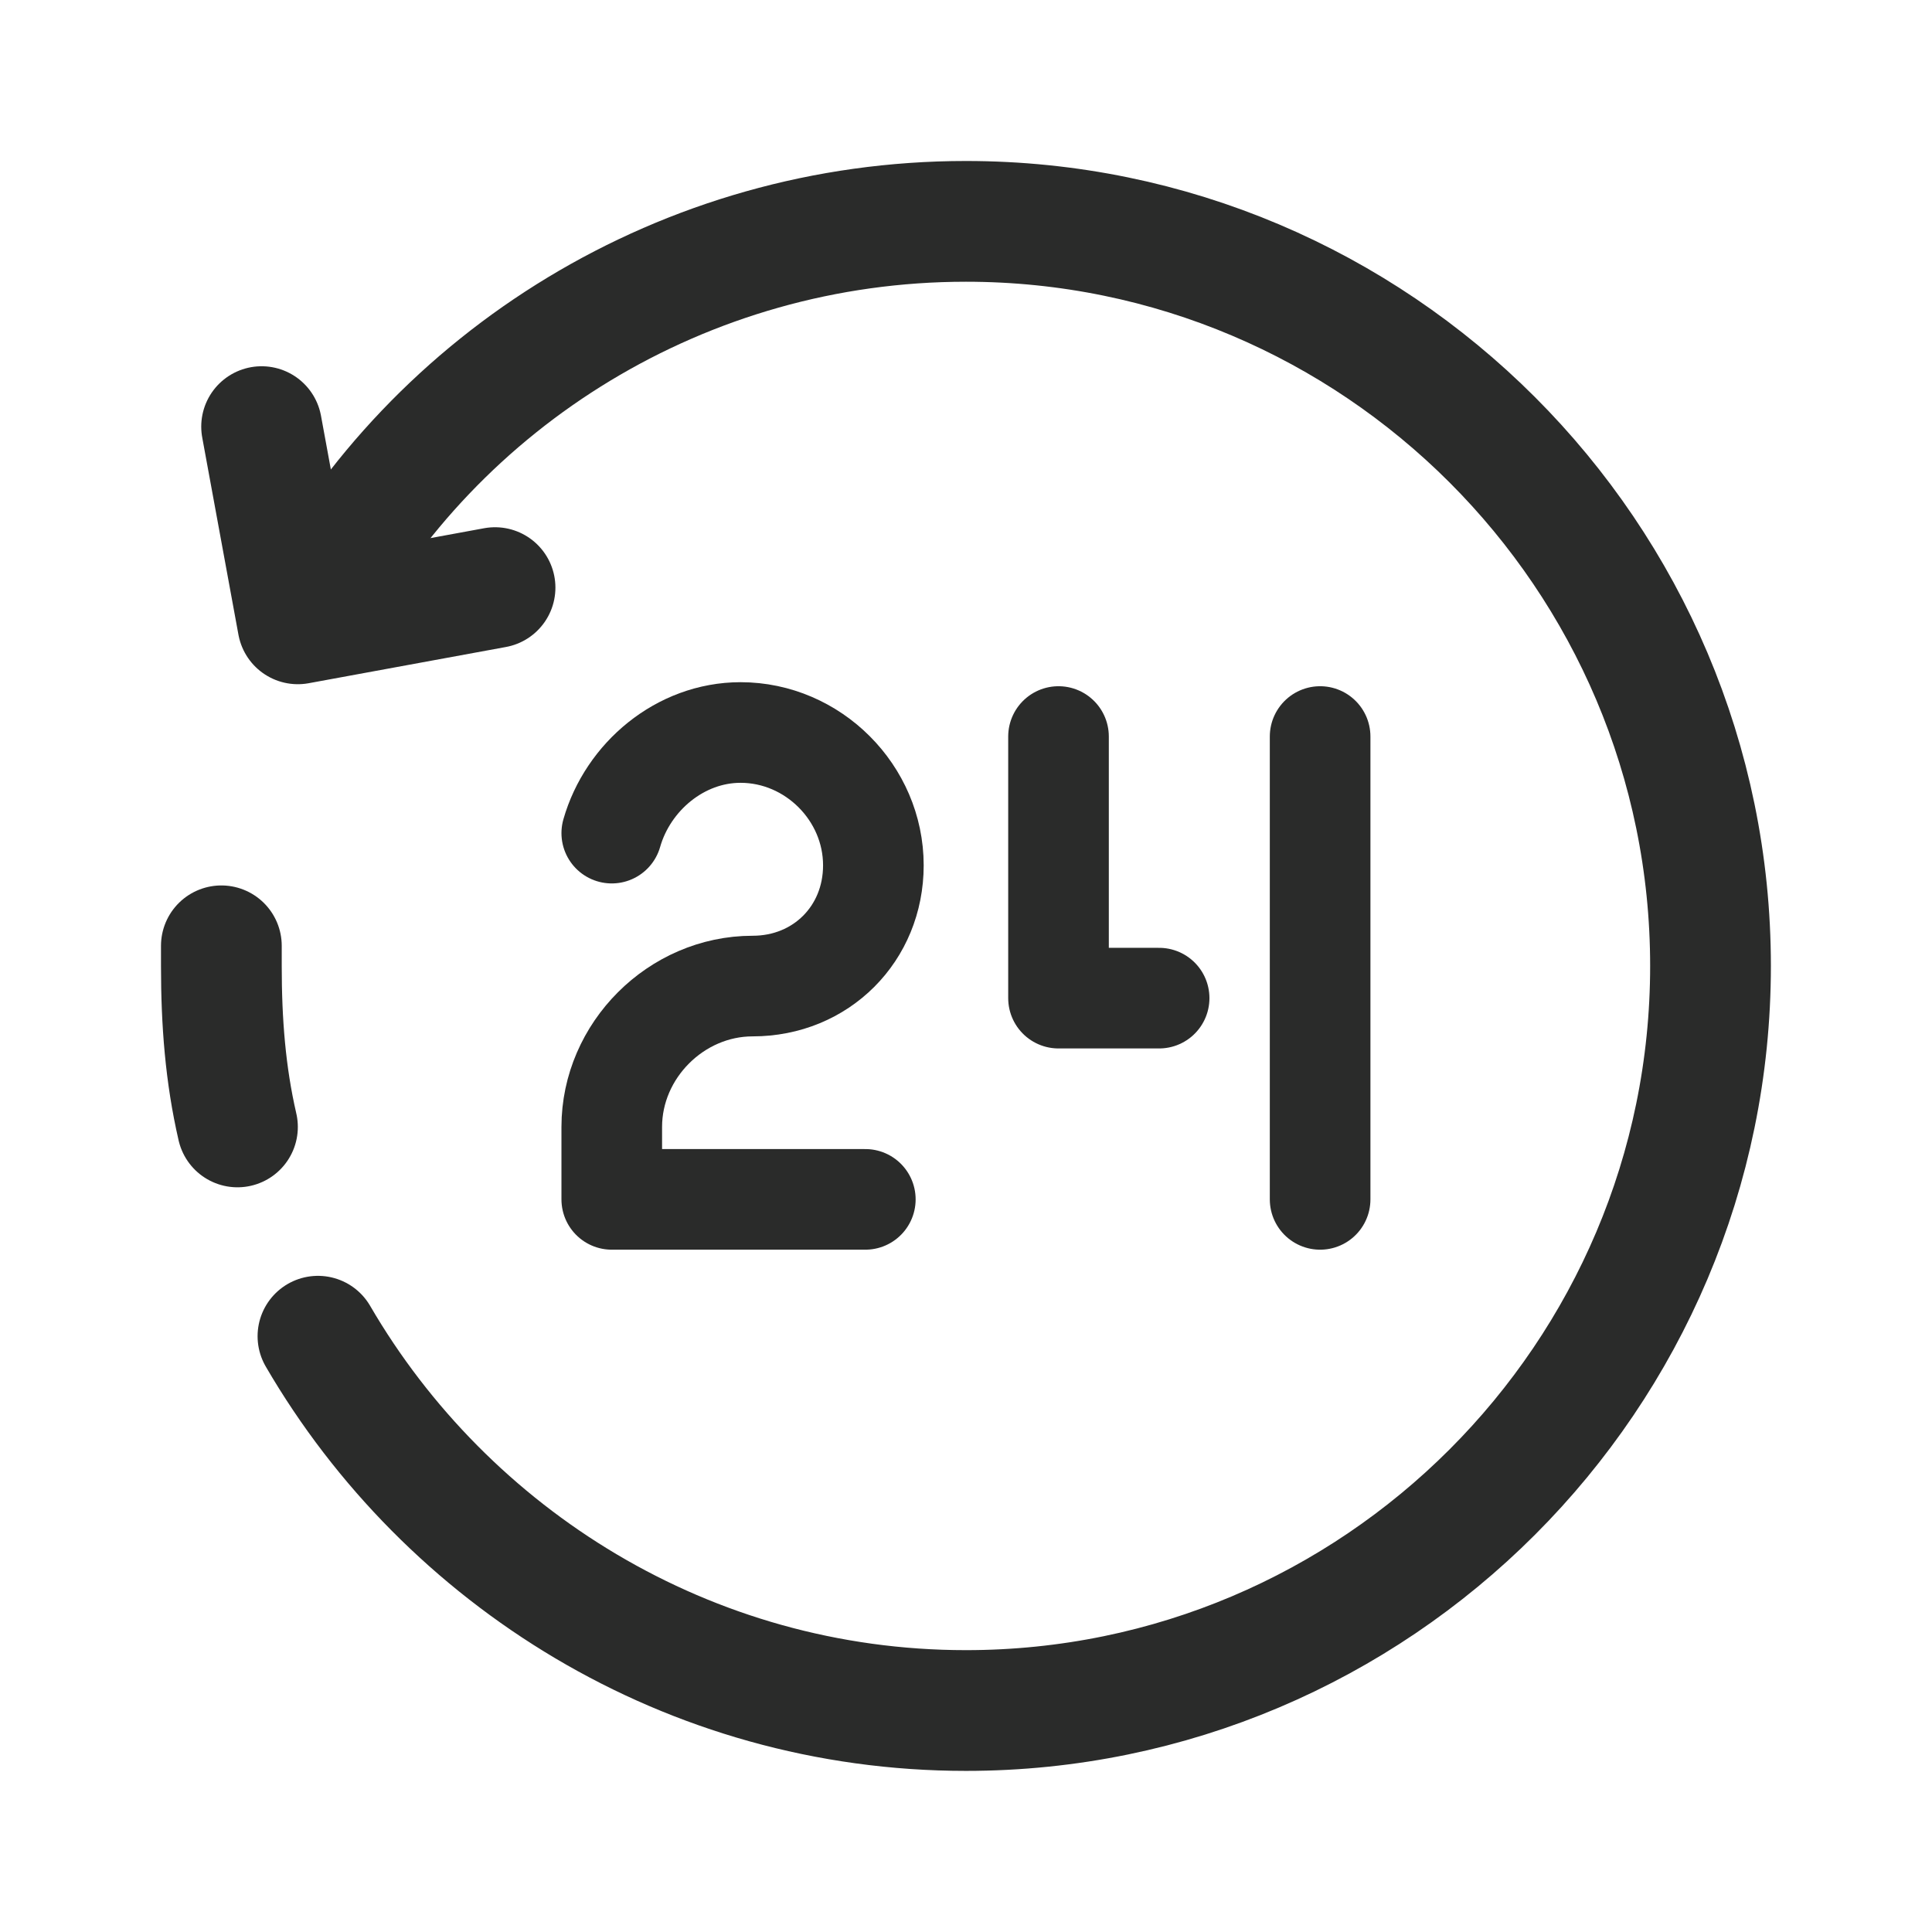 <svg fill-rule="nonzero" height="96px" width="96px" viewBox="0,0,256,256" xmlns:xlink="http://www.w3.org/1999/xlink" xmlns="http://www.w3.org/2000/svg"><g style="mix-blend-mode: normal" text-anchor="none" font-size="none" font-weight="none" font-family="none" stroke-dashoffset="0" stroke-dasharray="" stroke-miterlimit="10" stroke-linejoin="none" stroke-linecap="none" stroke-width="none" stroke="none" fill-rule="nonzero" fill="none"><g transform="scale(5.333,5.333)"><circle stroke-linejoin="miter" stroke-linecap="butt" stroke-width="1" stroke="none" fill="#a5d6a7" fill-opacity="0" r="18.5" cy="28" cx="28"></circle><path stroke-linejoin="round" stroke-linecap="round" stroke-width="3" stroke="#2a2b2a" fill="none" d="M6.5,10.6l0.9,4.9l4.9,-0.9"></path><path stroke-linejoin="miter" stroke-linecap="round" stroke-width="3" stroke="#2a2b2a" fill="none" d="M5.9,28c-0.3,-1.3 -0.4,-2.6 -0.4,-4c0,-0.2 0,-0.3 0,-0.5"></path><path stroke-linejoin="miter" stroke-linecap="round" stroke-width="3" stroke="#2a2b2a" fill="none" d="M7.7,15.2c3.1,-5.8 9.3,-9.7 16.3,-9.7c10.2,0 18.5,8.3 18.5,18.5c0,10.2 -8.3,18.5 -18.5,18.5c-6.9,0 -12.9,-3.8 -16.1,-9.3"></path><path stroke-linejoin="miter" stroke-linecap="round" stroke-width="2.5" stroke="#2a2b2a" fill="none" d="M32.8,18.3v11.5"></path><path stroke-linejoin="round" stroke-linecap="round" stroke-width="2.5" stroke="#2a2b2a" fill="none" d="M26.3,18.3v6.5h2.5"></path><path stroke-linejoin="round" stroke-linecap="round" stroke-width="2.5" stroke="#2a2b2a" fill="none" d="M21.5,29.8h-6.3v-1.8c0,-1.9 1.6,-3.5 3.5,-3.5v0c1.7,0 3,-1.3 3,-3v0c0,-1.8 -1.5,-3.3 -3.3,-3.3v0c-1.5,0 -2.8,1.1 -3.2,2.5"></path></g></g></svg>
